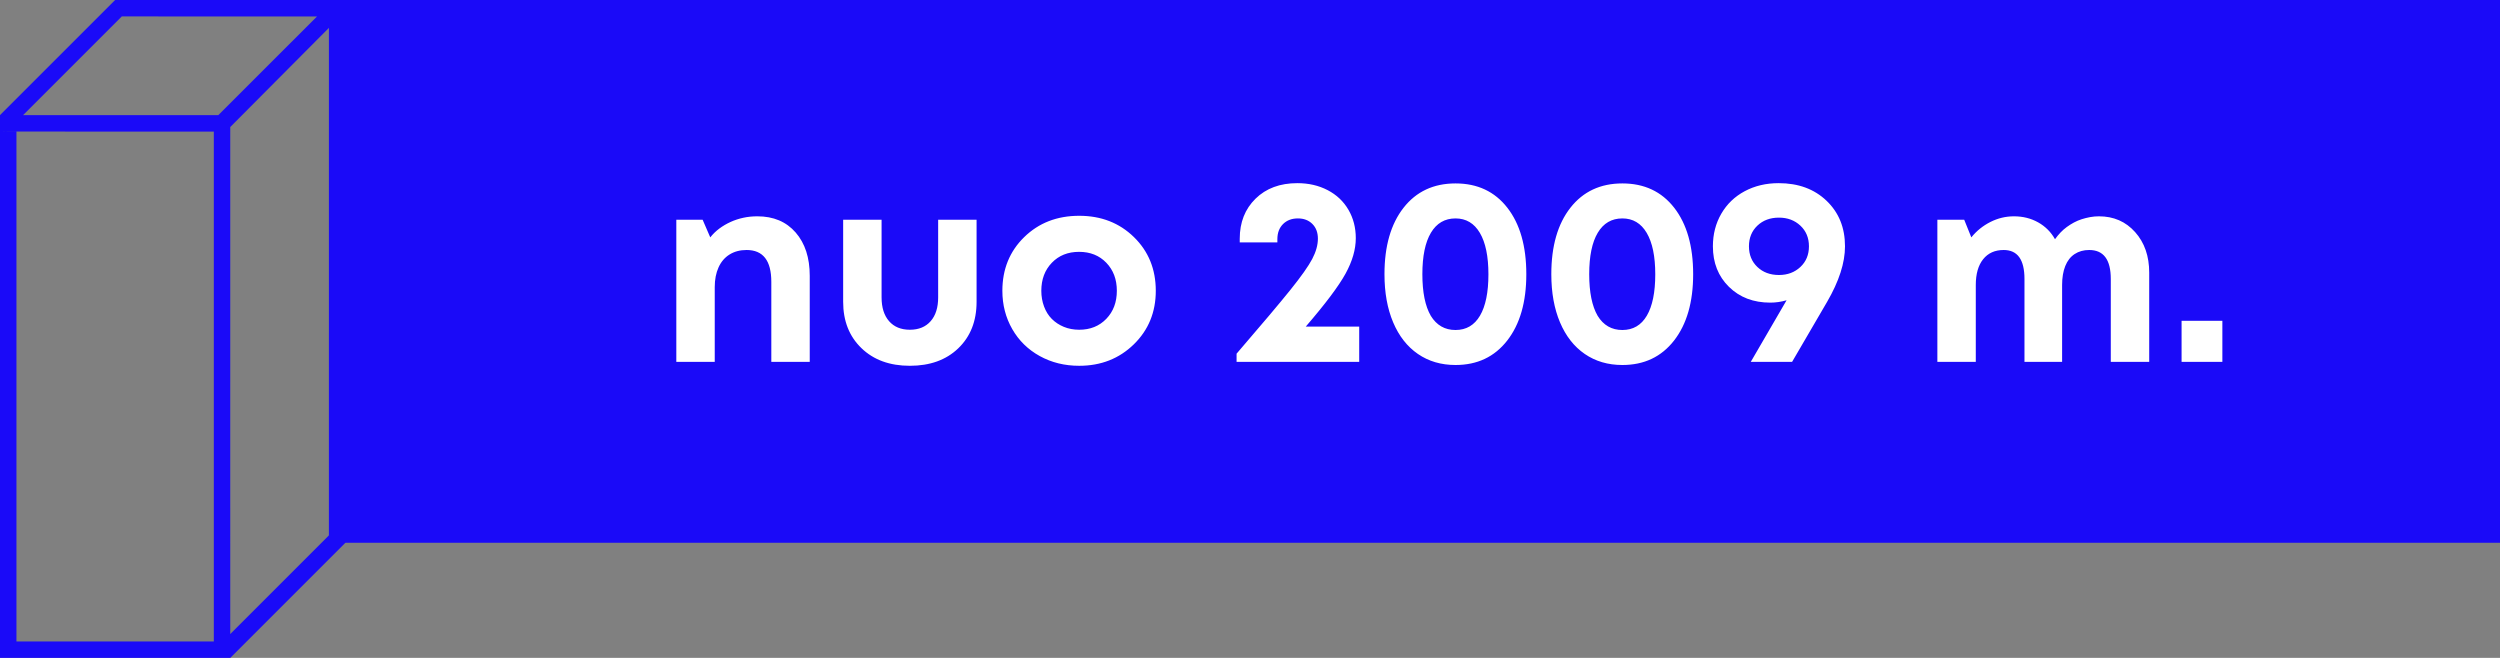 <?xml version="1.0" encoding="UTF-8"?>
<svg width="152px" height="40px" viewBox="0 0 152 40" version="1.1" xmlns="http://www.w3.org/2000/svg" xmlns:xlink="http://www.w3.org/1999/xlink">
    <rect x="0" y="0" width="152" height="40" fill="#808080" stroke="none"/>
    <title>nuo_2009</title>
    <g id="Page-1" stroke="none" stroke-width="1" fill="none" fill-rule="evenodd">
        <g id="1.-Tentinis.lt---Homepage" transform="translate(-540, -2717)">
            <g id="APIE-MUS" transform="translate(0, 2366)">
                <g id="nuo_2009" transform="translate(540, 351)">
                    <path d="M13,39 L13,8 L13.725,8 L0.404,7.999 L0.403,8 L1,8 L1,39 L13,39 Z M20,1.693 L14,7.723 L14,8 L13.999,38.551 L19.999,32.55 L20,1.693 Z M7.404,0.999 L1.404,6.999 L13.274,7 L19.275,1 L7.404,0.999 Z M-3.10862447e-13,40 L-3.07975867e-13,8 L0.28,8 L0.28,7.999 L-3.10862447e-13,8 L-3.10862447e-13,7 L0.001,6.999 L7,-1.35669254e-13 L21,-1.27009514e-13 L21,1 L20.999,32.998 L21,33 L14,40 L-3.10862447e-13,40 Z" id="icon_date_background" fill="#1A0AF8"></path>
                    <rect id="Rectangle" fill="#1A0AF8" x="20" y="0" width="132" height="33"></rect>
                    <path d="M43.456,22 L43.456,17.456 C43.456,16.997 43.533,16.597 43.688,16.256 C43.843,15.915 44.067,15.653 44.36,15.472 C44.653,15.291 44.997,15.2 45.392,15.2 C46.395,15.2 46.896,15.845 46.896,17.136 L46.896,17.136 L46.896,22 L49.232,22 L49.232,16.768 C49.232,15.669 48.947,14.792 48.376,14.136 C47.805,13.48 47.029,13.152 46.048,13.152 C45.749,13.152 45.464,13.181 45.192,13.24 C44.92,13.299 44.661,13.384 44.416,13.496 C44.171,13.608 43.944,13.741 43.736,13.896 C43.528,14.051 43.344,14.229 43.184,14.432 L43.184,14.432 L42.72,13.36 L41.12,13.36 L41.12,22 L43.456,22 Z M55.32,22.24 C56.541,22.24 57.52,21.888 58.256,21.184 C59.003,20.469 59.376,19.525 59.376,18.352 L59.376,18.352 L59.376,13.36 L57.04,13.36 L57.04,18.08 C57.04,18.699 56.888,19.181 56.584,19.528 C56.28,19.875 55.859,20.048 55.32,20.048 C54.781,20.048 54.36,19.875 54.056,19.528 C53.752,19.181 53.6,18.699 53.6,18.08 L53.6,18.08 L53.6,13.36 L51.264,13.36 L51.264,18.352 C51.264,19.515 51.635,20.453 52.376,21.168 C53.117,21.883 54.099,22.24 55.32,22.24 Z M65.616,22.24 C66.939,22.24 68.045,21.805 68.936,20.936 C69.827,20.067 70.272,18.981 70.272,17.68 C70.272,16.368 69.829,15.28 68.944,14.416 C68.059,13.552 66.949,13.12 65.616,13.12 C64.272,13.12 63.157,13.552 62.272,14.416 C61.387,15.28 60.944,16.368 60.944,17.68 C60.944,18.533 61.144,19.309 61.544,20.008 C61.944,20.707 62.501,21.253 63.216,21.648 C63.931,22.043 64.731,22.24 65.616,22.24 Z M65.616,20.048 C65.275,20.048 64.963,19.989 64.68,19.872 C64.397,19.755 64.155,19.595 63.952,19.392 C63.749,19.189 63.592,18.939 63.48,18.64 C63.368,18.341 63.312,18.021 63.312,17.68 C63.312,16.987 63.525,16.419 63.952,15.976 C64.379,15.533 64.931,15.312 65.608,15.312 C66.285,15.312 66.837,15.533 67.264,15.976 C67.691,16.419 67.904,16.987 67.904,17.68 C67.904,18.373 67.691,18.941 67.264,19.384 C66.837,19.827 66.288,20.048 65.616,20.048 Z M82.64,22 L82.64,19.856 L79.392,19.856 C80.587,18.469 81.392,17.397 81.808,16.64 C82.224,15.883 82.432,15.163 82.432,14.48 C82.432,13.84 82.283,13.264 81.984,12.752 C81.685,12.24 81.264,11.843 80.72,11.56 C80.176,11.277 79.563,11.136 78.88,11.136 C77.824,11.136 76.976,11.451 76.336,12.08 C75.696,12.709 75.376,13.52 75.376,14.512 L75.376,14.512 L75.376,14.736 L77.664,14.736 L77.664,14.544 C77.664,14.16 77.779,13.853 78.008,13.624 C78.237,13.395 78.539,13.28 78.912,13.28 C79.275,13.28 79.568,13.392 79.792,13.616 C80.016,13.84 80.128,14.139 80.128,14.512 C80.128,14.896 80.013,15.307 79.784,15.744 C79.555,16.181 79.112,16.808 78.456,17.624 C77.8,18.44 76.709,19.733 75.184,21.504 L75.184,21.504 L75.184,22 L82.64,22 Z M88.496,22.192 C89.819,22.192 90.867,21.696 91.64,20.704 C92.413,19.712 92.8,18.368 92.8,16.672 C92.8,14.965 92.416,13.619 91.648,12.632 C90.88,11.645 89.829,11.152 88.496,11.152 C87.163,11.152 86.109,11.645 85.336,12.632 C84.563,13.619 84.176,14.965 84.176,16.672 C84.176,17.792 84.352,18.768 84.704,19.6 C85.056,20.432 85.557,21.072 86.208,21.52 C86.859,21.968 87.621,22.192 88.496,22.192 Z M88.496,20.064 C87.845,20.064 87.344,19.776 86.992,19.2 C86.651,18.613 86.48,17.771 86.48,16.672 C86.48,15.573 86.653,14.733 87,14.152 C87.347,13.571 87.845,13.28 88.496,13.28 C89.136,13.28 89.629,13.573 89.976,14.16 C90.323,14.747 90.496,15.587 90.496,16.68 C90.496,17.773 90.325,18.611 89.984,19.192 C89.643,19.773 89.147,20.064 88.496,20.064 Z M98.64,22.192 C99.963,22.192 101.011,21.696 101.784,20.704 C102.557,19.712 102.944,18.368 102.944,16.672 C102.944,14.965 102.56,13.619 101.792,12.632 C101.024,11.645 99.973,11.152 98.64,11.152 C97.307,11.152 96.253,11.645 95.48,12.632 C94.707,13.619 94.32,14.965 94.32,16.672 C94.32,17.792 94.496,18.768 94.848,19.6 C95.2,20.432 95.701,21.072 96.352,21.52 C97.003,21.968 97.765,22.192 98.64,22.192 Z M98.64,20.064 C97.989,20.064 97.488,19.776 97.136,19.2 C96.795,18.613 96.624,17.771 96.624,16.672 C96.624,15.573 96.797,14.733 97.144,14.152 C97.491,13.571 97.989,13.28 98.64,13.28 C99.28,13.28 99.773,13.573 100.12,14.16 C100.467,14.747 100.64,15.587 100.64,16.68 C100.64,17.773 100.469,18.611 100.128,19.192 C99.787,19.773 99.291,20.064 98.64,20.064 Z M108.96,22 L111.088,18.352 C111.813,17.104 112.176,15.979 112.176,14.976 C112.176,13.845 111.803,12.923 111.056,12.208 C110.309,11.493 109.339,11.136 108.144,11.136 C107.376,11.136 106.688,11.299 106.08,11.624 C105.472,11.949 104.997,12.405 104.656,12.992 C104.315,13.579 104.144,14.24 104.144,14.976 C104.144,15.979 104.469,16.8 105.12,17.44 C105.771,18.08 106.608,18.4 107.632,18.4 C107.963,18.4 108.293,18.352 108.624,18.256 C108.453,18.555 107.728,19.803 106.448,22 L106.448,22 L108.96,22 Z M108.16,16.72 C107.627,16.72 107.189,16.557 106.848,16.232 C106.507,15.907 106.336,15.488 106.336,14.976 C106.336,14.464 106.507,14.045 106.848,13.72 C107.189,13.395 107.627,13.232 108.16,13.232 C108.683,13.232 109.117,13.395 109.464,13.72 C109.811,14.045 109.984,14.464 109.984,14.976 C109.984,15.488 109.811,15.907 109.464,16.232 C109.117,16.557 108.683,16.72 108.16,16.72 Z M120.128,22 L120.128,17.328 C120.128,16.656 120.277,16.133 120.576,15.76 C120.875,15.387 121.291,15.2 121.824,15.2 C122.667,15.2 123.088,15.787 123.088,16.96 L123.088,16.96 L123.088,22 L125.376,22 L125.376,17.328 C125.376,16.88 125.44,16.496 125.568,16.176 C125.696,15.856 125.885,15.613 126.136,15.448 C126.387,15.283 126.683,15.2 127.024,15.2 C127.899,15.2 128.336,15.787 128.336,16.96 L128.336,16.96 L128.336,22 L130.672,22 L130.672,16.576 C130.672,15.573 130.387,14.752 129.816,14.112 C129.245,13.472 128.512,13.152 127.616,13.152 C127.435,13.152 127.256,13.168 127.08,13.2 C126.904,13.232 126.733,13.275 126.568,13.328 C126.403,13.381 126.245,13.448 126.096,13.528 C125.947,13.608 125.803,13.699 125.664,13.8 C125.525,13.901 125.397,14.013 125.28,14.136 C125.163,14.259 125.051,14.395 124.944,14.544 C124.699,14.107 124.357,13.765 123.92,13.52 C123.483,13.275 122.992,13.152 122.448,13.152 C121.947,13.152 121.469,13.267 121.016,13.496 C120.563,13.725 120.176,14.037 119.856,14.432 L119.856,14.432 L119.424,13.36 L117.792,13.36 L117.792,22 L120.128,22 Z M135.12,22 L135.12,19.504 L132.64,19.504 L132.64,22 L135.12,22 Z" id="nuo2009m." fill="#FFFFFF" fill-rule="nonzero"></path>
                </g>
            </g>
        </g>
    </g>
</svg>
